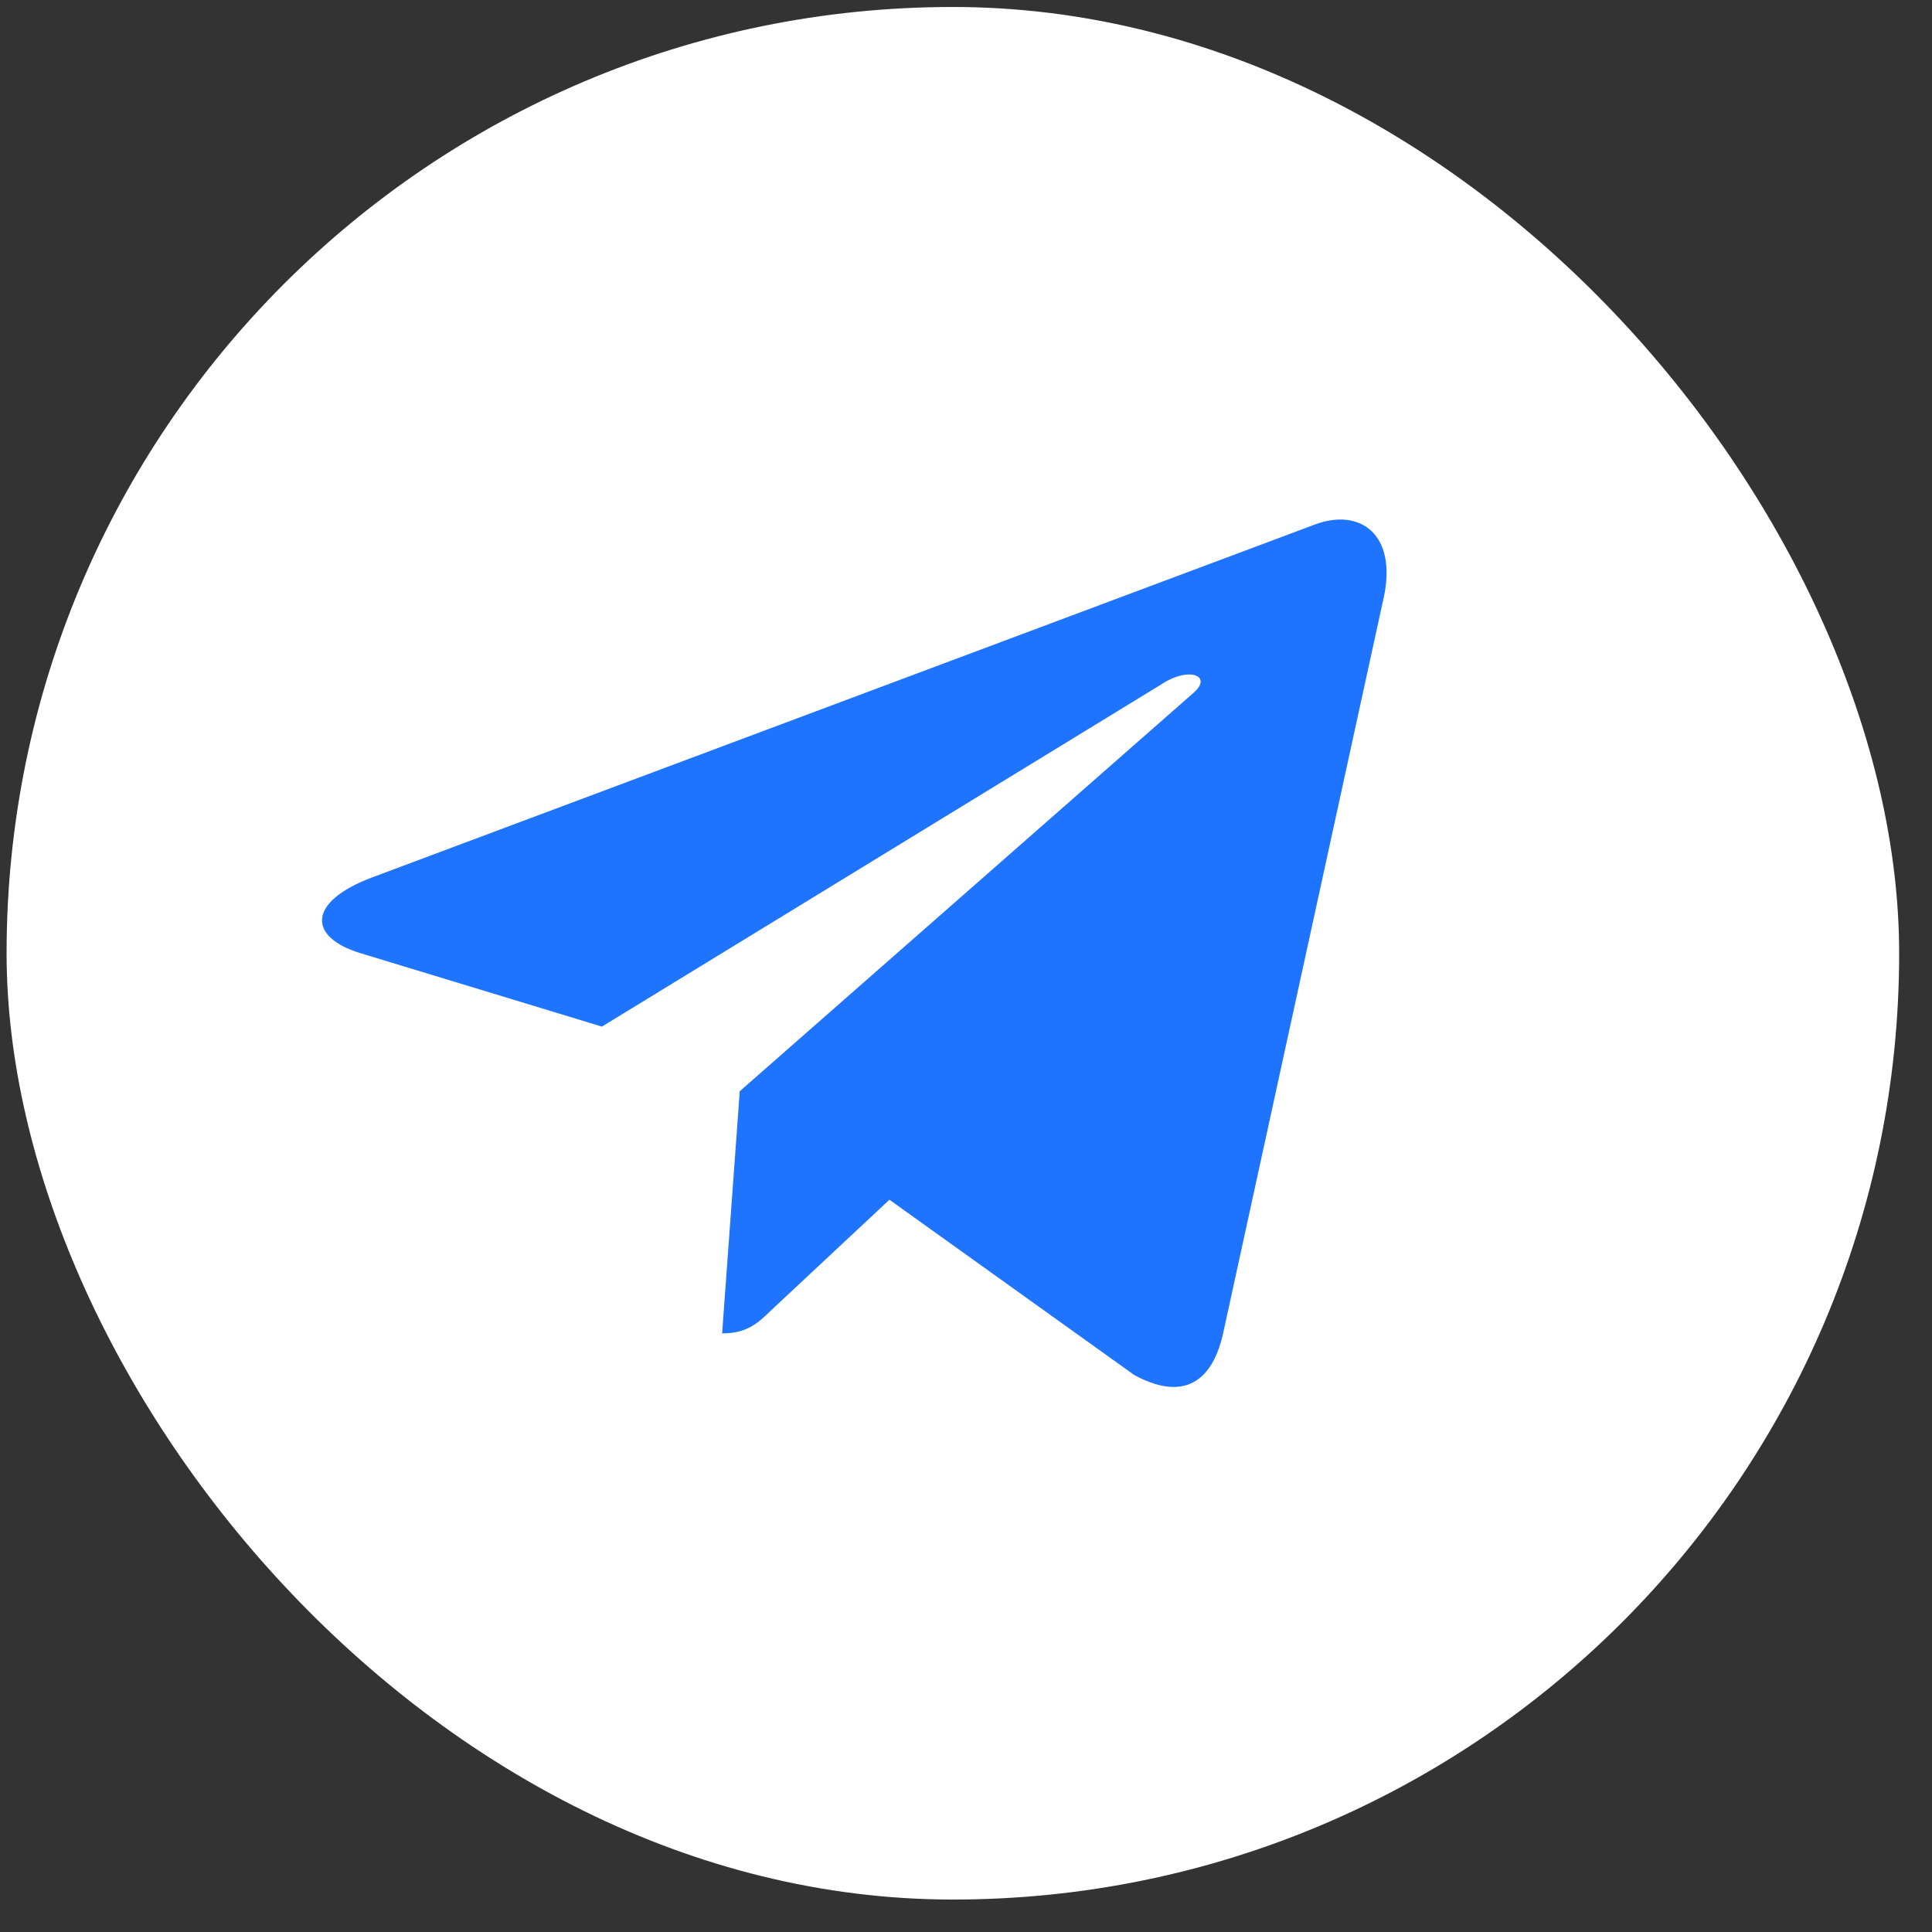 <svg width="49" height="49" viewBox="0 0 49 49" fill="none" xmlns="http://www.w3.org/2000/svg">
	<rect x="0" y="0" width="49" height="49" fill="#333333" stroke="none"/>
	<rect x="0.167" y="0.177" width="48" height="48" rx="24" fill="white"/>
	<path d="M18.762 27.676L18.315 33.818C18.954 33.818 19.231 33.55 19.563 33.228L22.558 30.428L28.766 34.873C29.905 35.494 30.707 35.167 31.014 33.849L35.089 15.18L35.09 15.179C35.451 13.533 34.482 12.89 33.372 13.294L9.42 22.26C7.786 22.88 7.811 23.771 9.143 24.175L15.266 26.037L29.49 17.335C30.159 16.902 30.768 17.141 30.267 17.575L18.762 27.676Z" fill="#1F74FF"/>
</svg>
